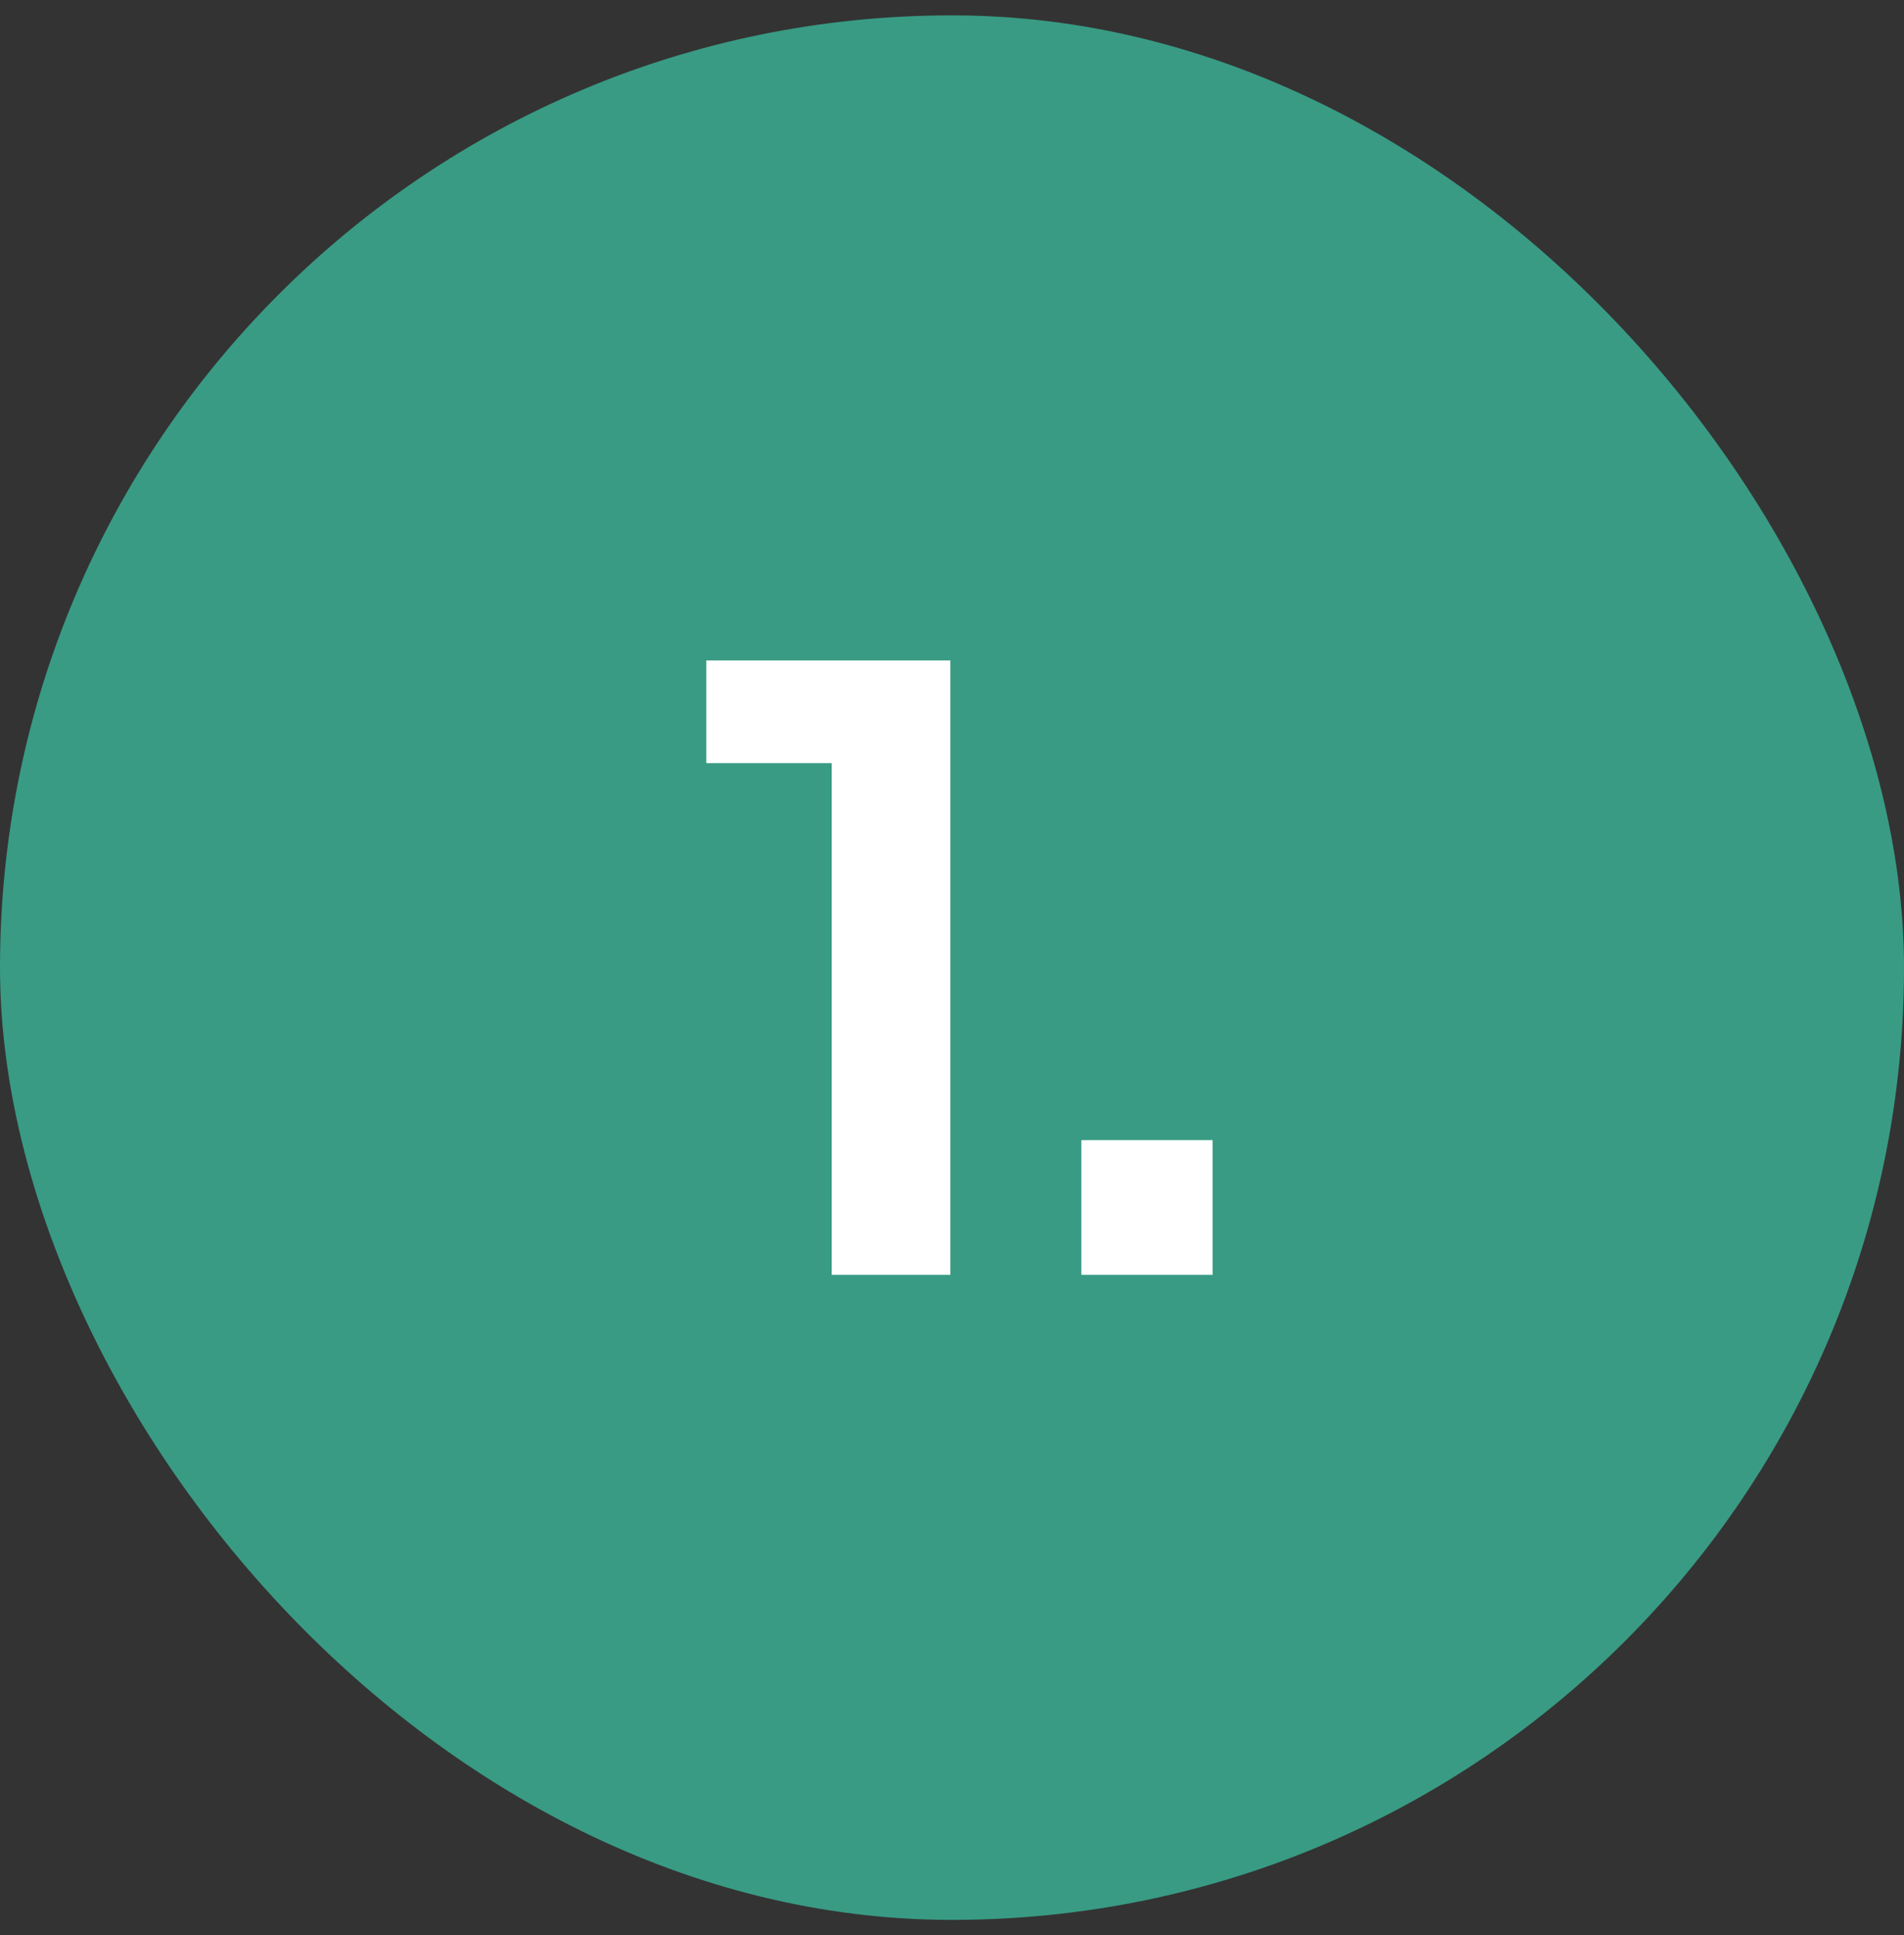<svg xmlns="http://www.w3.org/2000/svg" width="62" height="63" viewBox="0 0 62 63" fill="none"><rect x="0" y="0" width="62" height="63" fill="#333333" stroke="none"/><rect y="0.5" width="62" height="62" rx="31" fill="#399B84"></rect><path d="M35.212 41.5V37.116H39.486V41.5H35.212Z" fill="white"></path><path d="M27.082 41.5V23.911L28.288 24.843H23V21.5H30.945V41.5H27.082Z" fill="white"></path></svg>